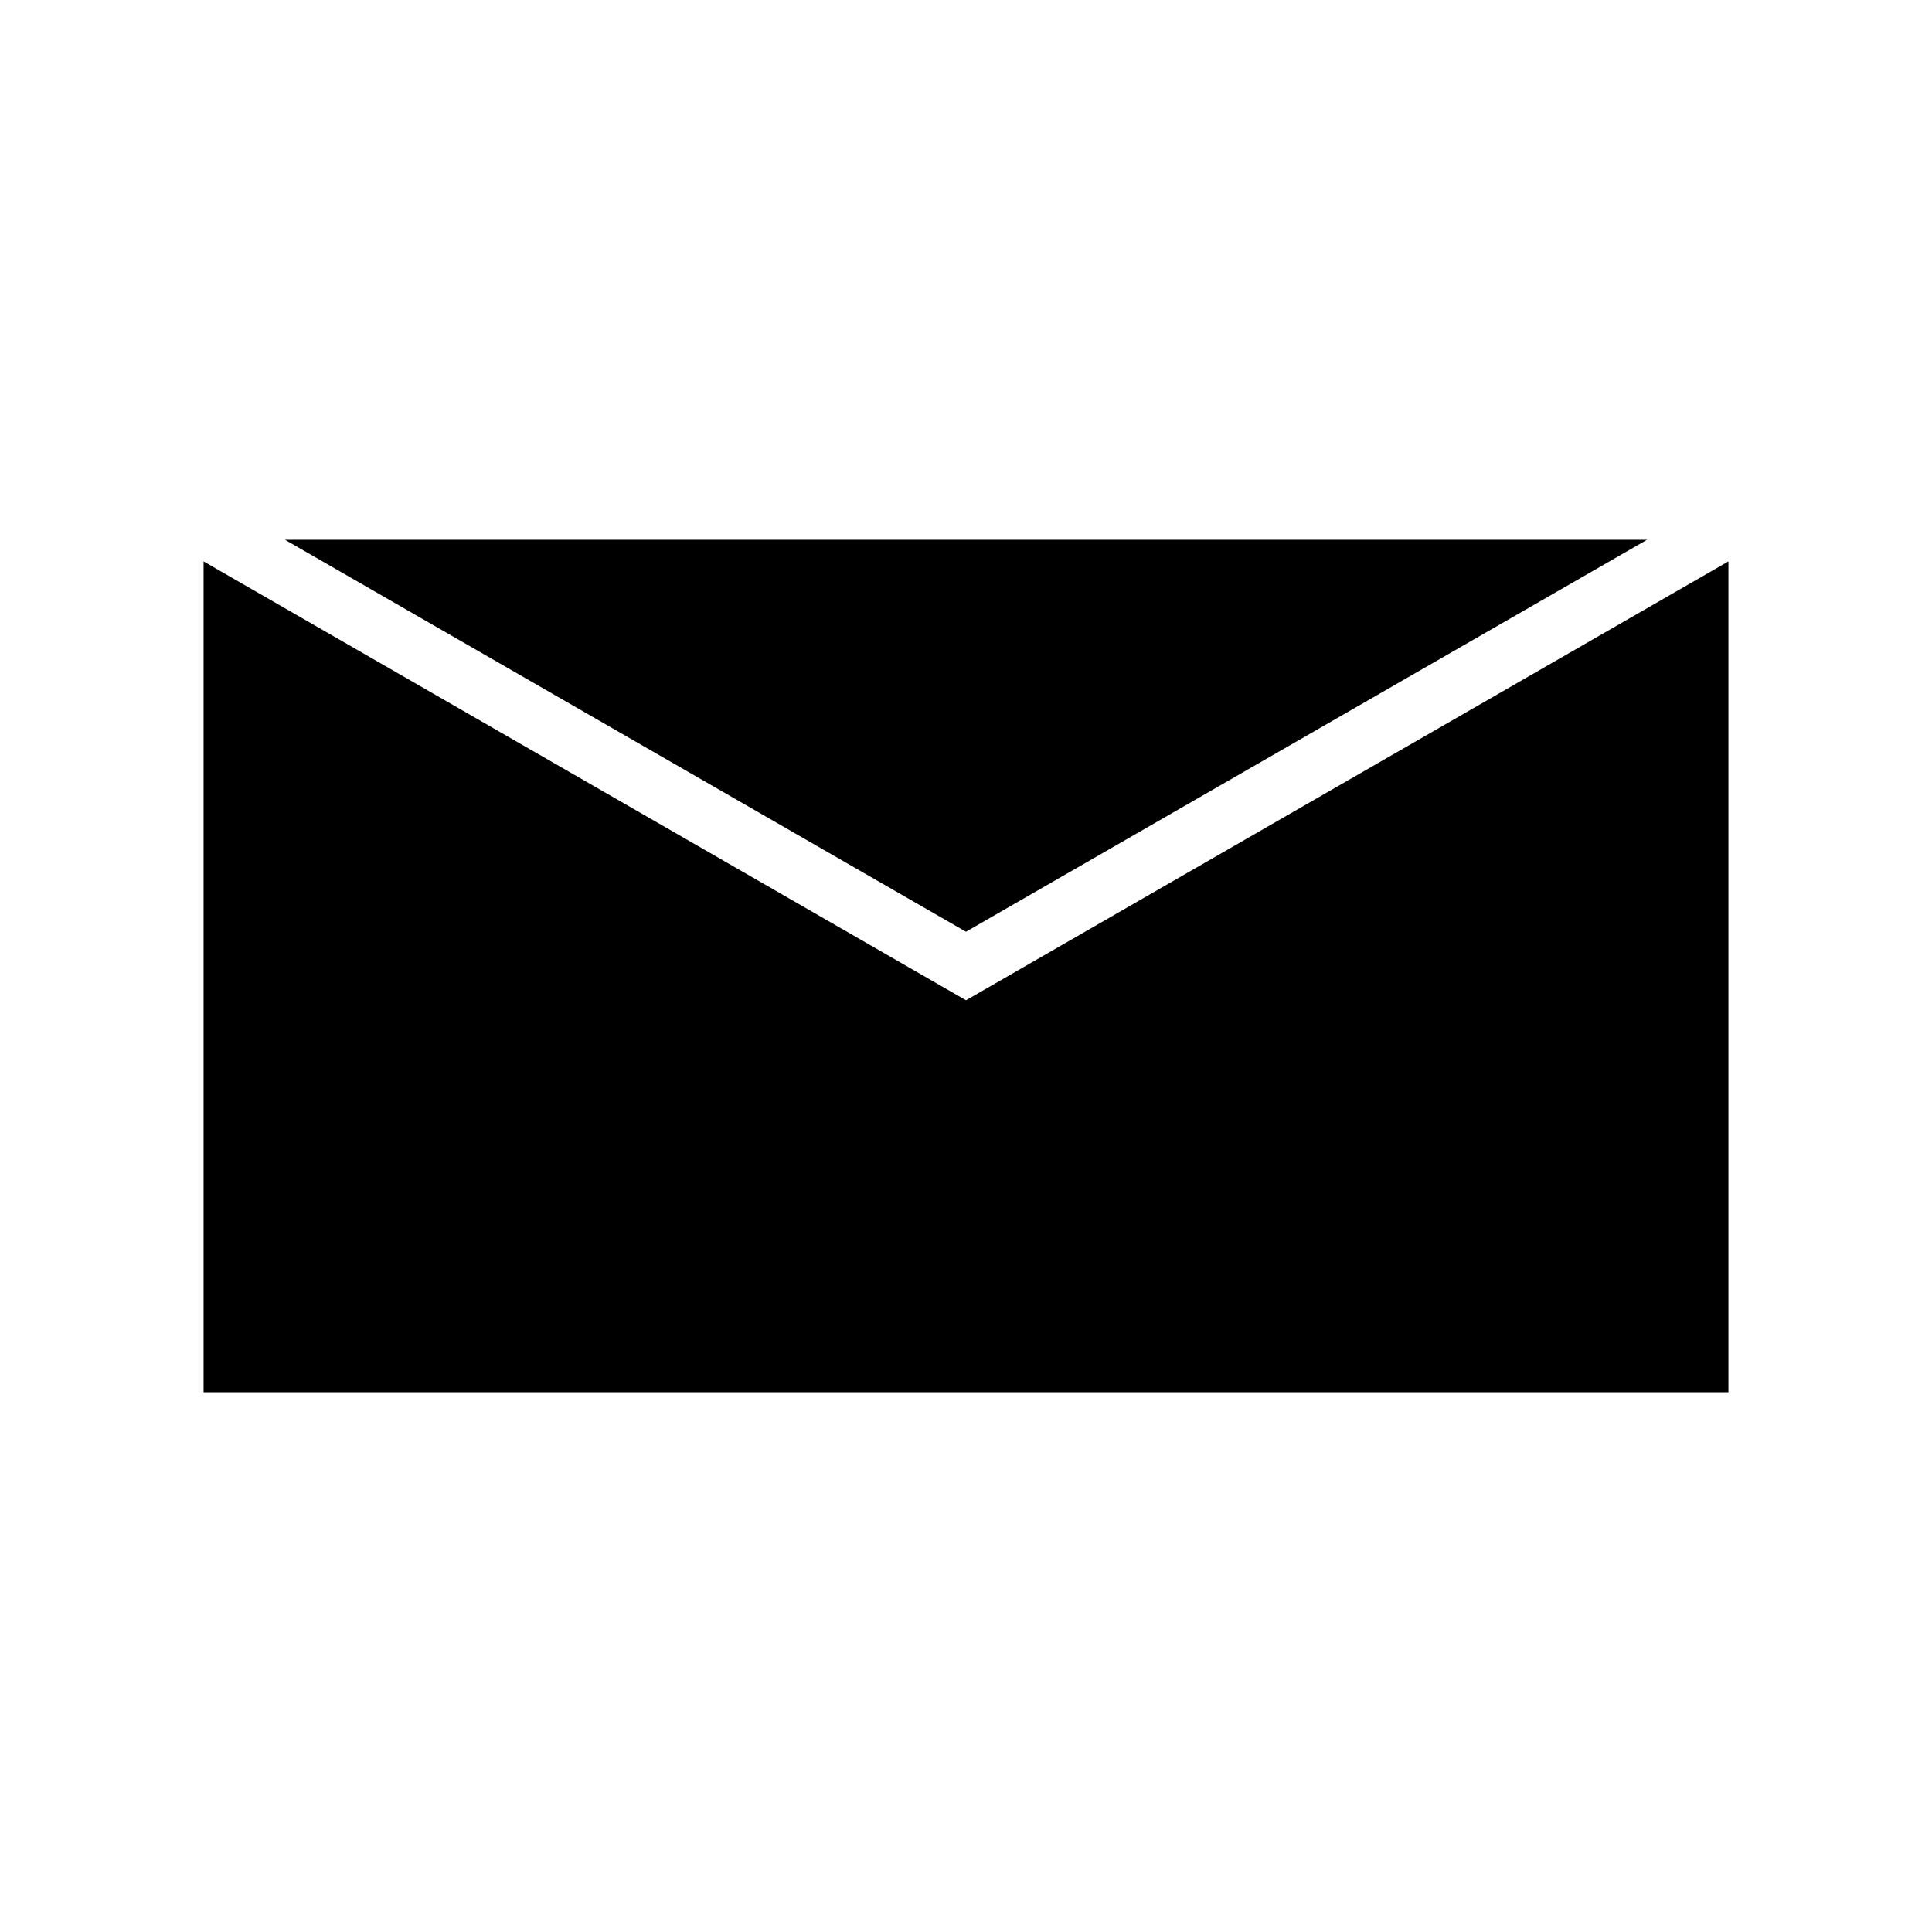<?xml version="1.0" encoding="UTF-8"?>
<!-- Uploaded to: SVG Repo, www.svgrepo.com, Generator: SVG Repo Mixer Tools -->
<svg fill="#000000" width="800px" height="800px" version="1.1" viewBox="144 144 512 512" xmlns="http://www.w3.org/2000/svg">
 <g>
  <path d="m400 409.08-202.05-116.3v220.17h404.1v-220.18z"/>
  <path d="m580.47 287.05h-360.94l180.46 103.87z"/>
 </g>
</svg>